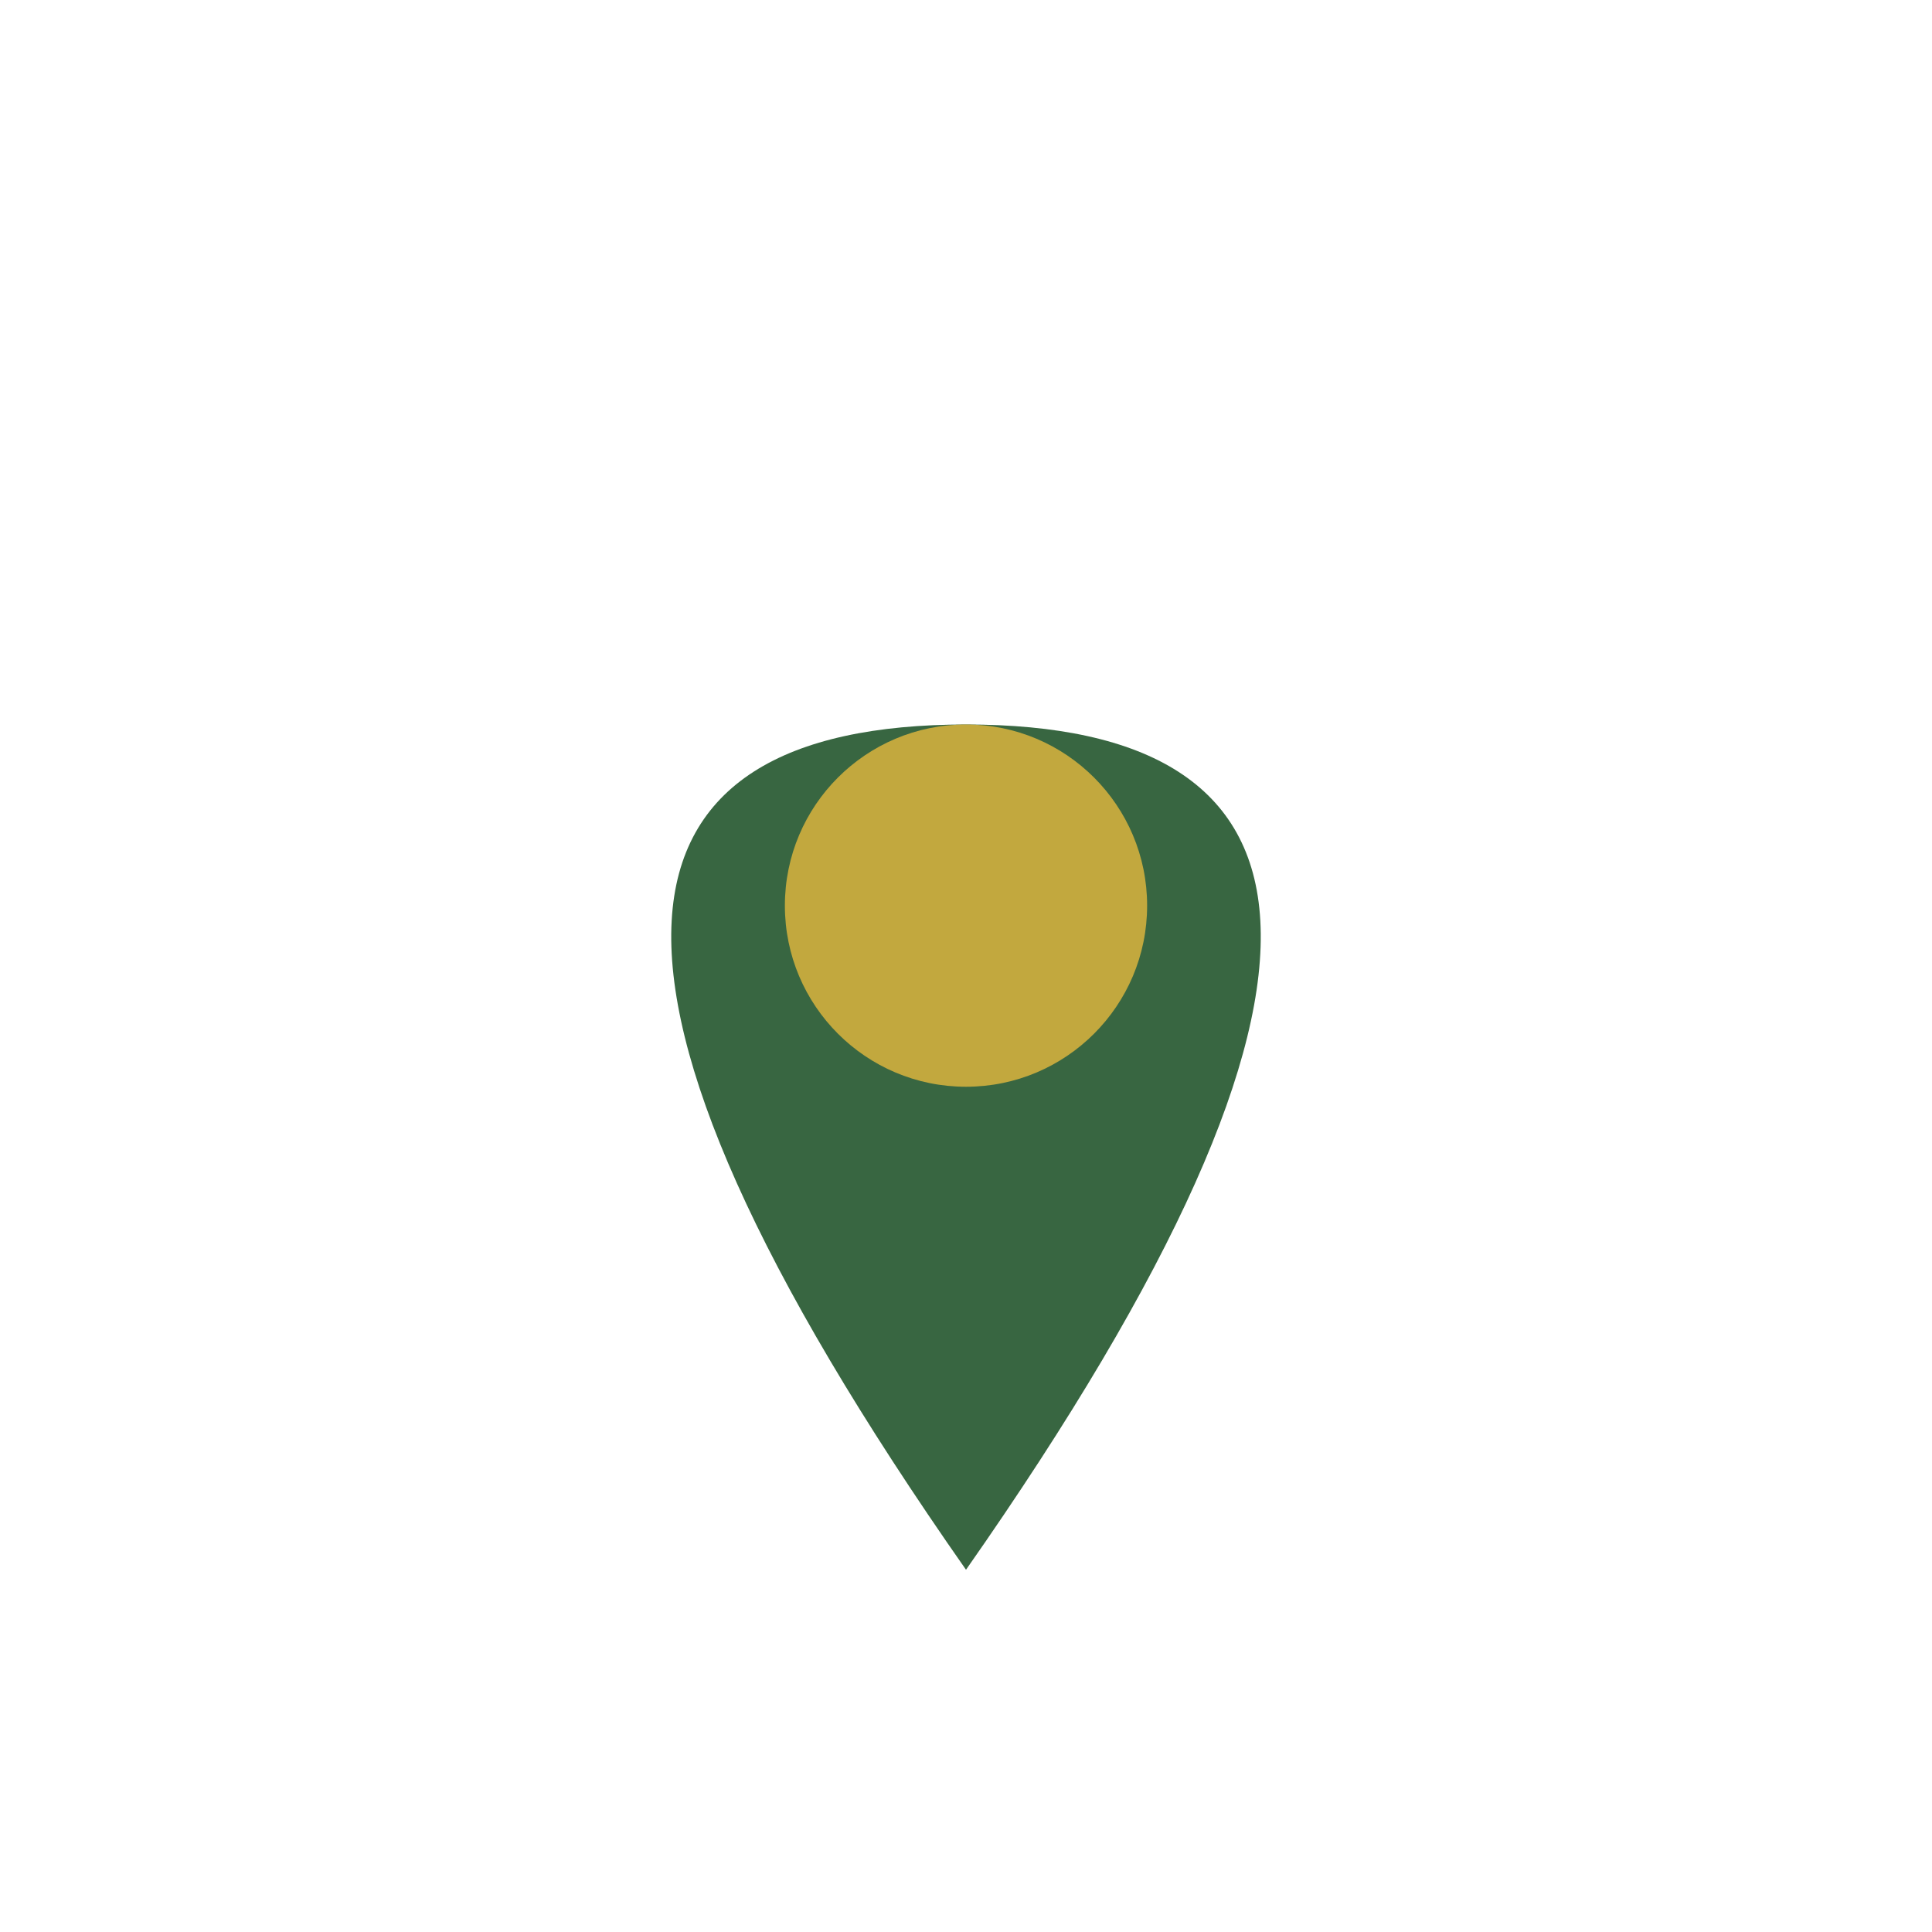 <?xml version="1.0" encoding="UTF-8"?>
<svg xmlns="http://www.w3.org/2000/svg" width="32" height="32" viewBox="0 0 32 32"><path d="M16 26c7-10 6-14 0-14s-7 4 0 14z" fill="#386641"/><circle cx="16" cy="15" r="3" fill="#c2a83e"/></svg>